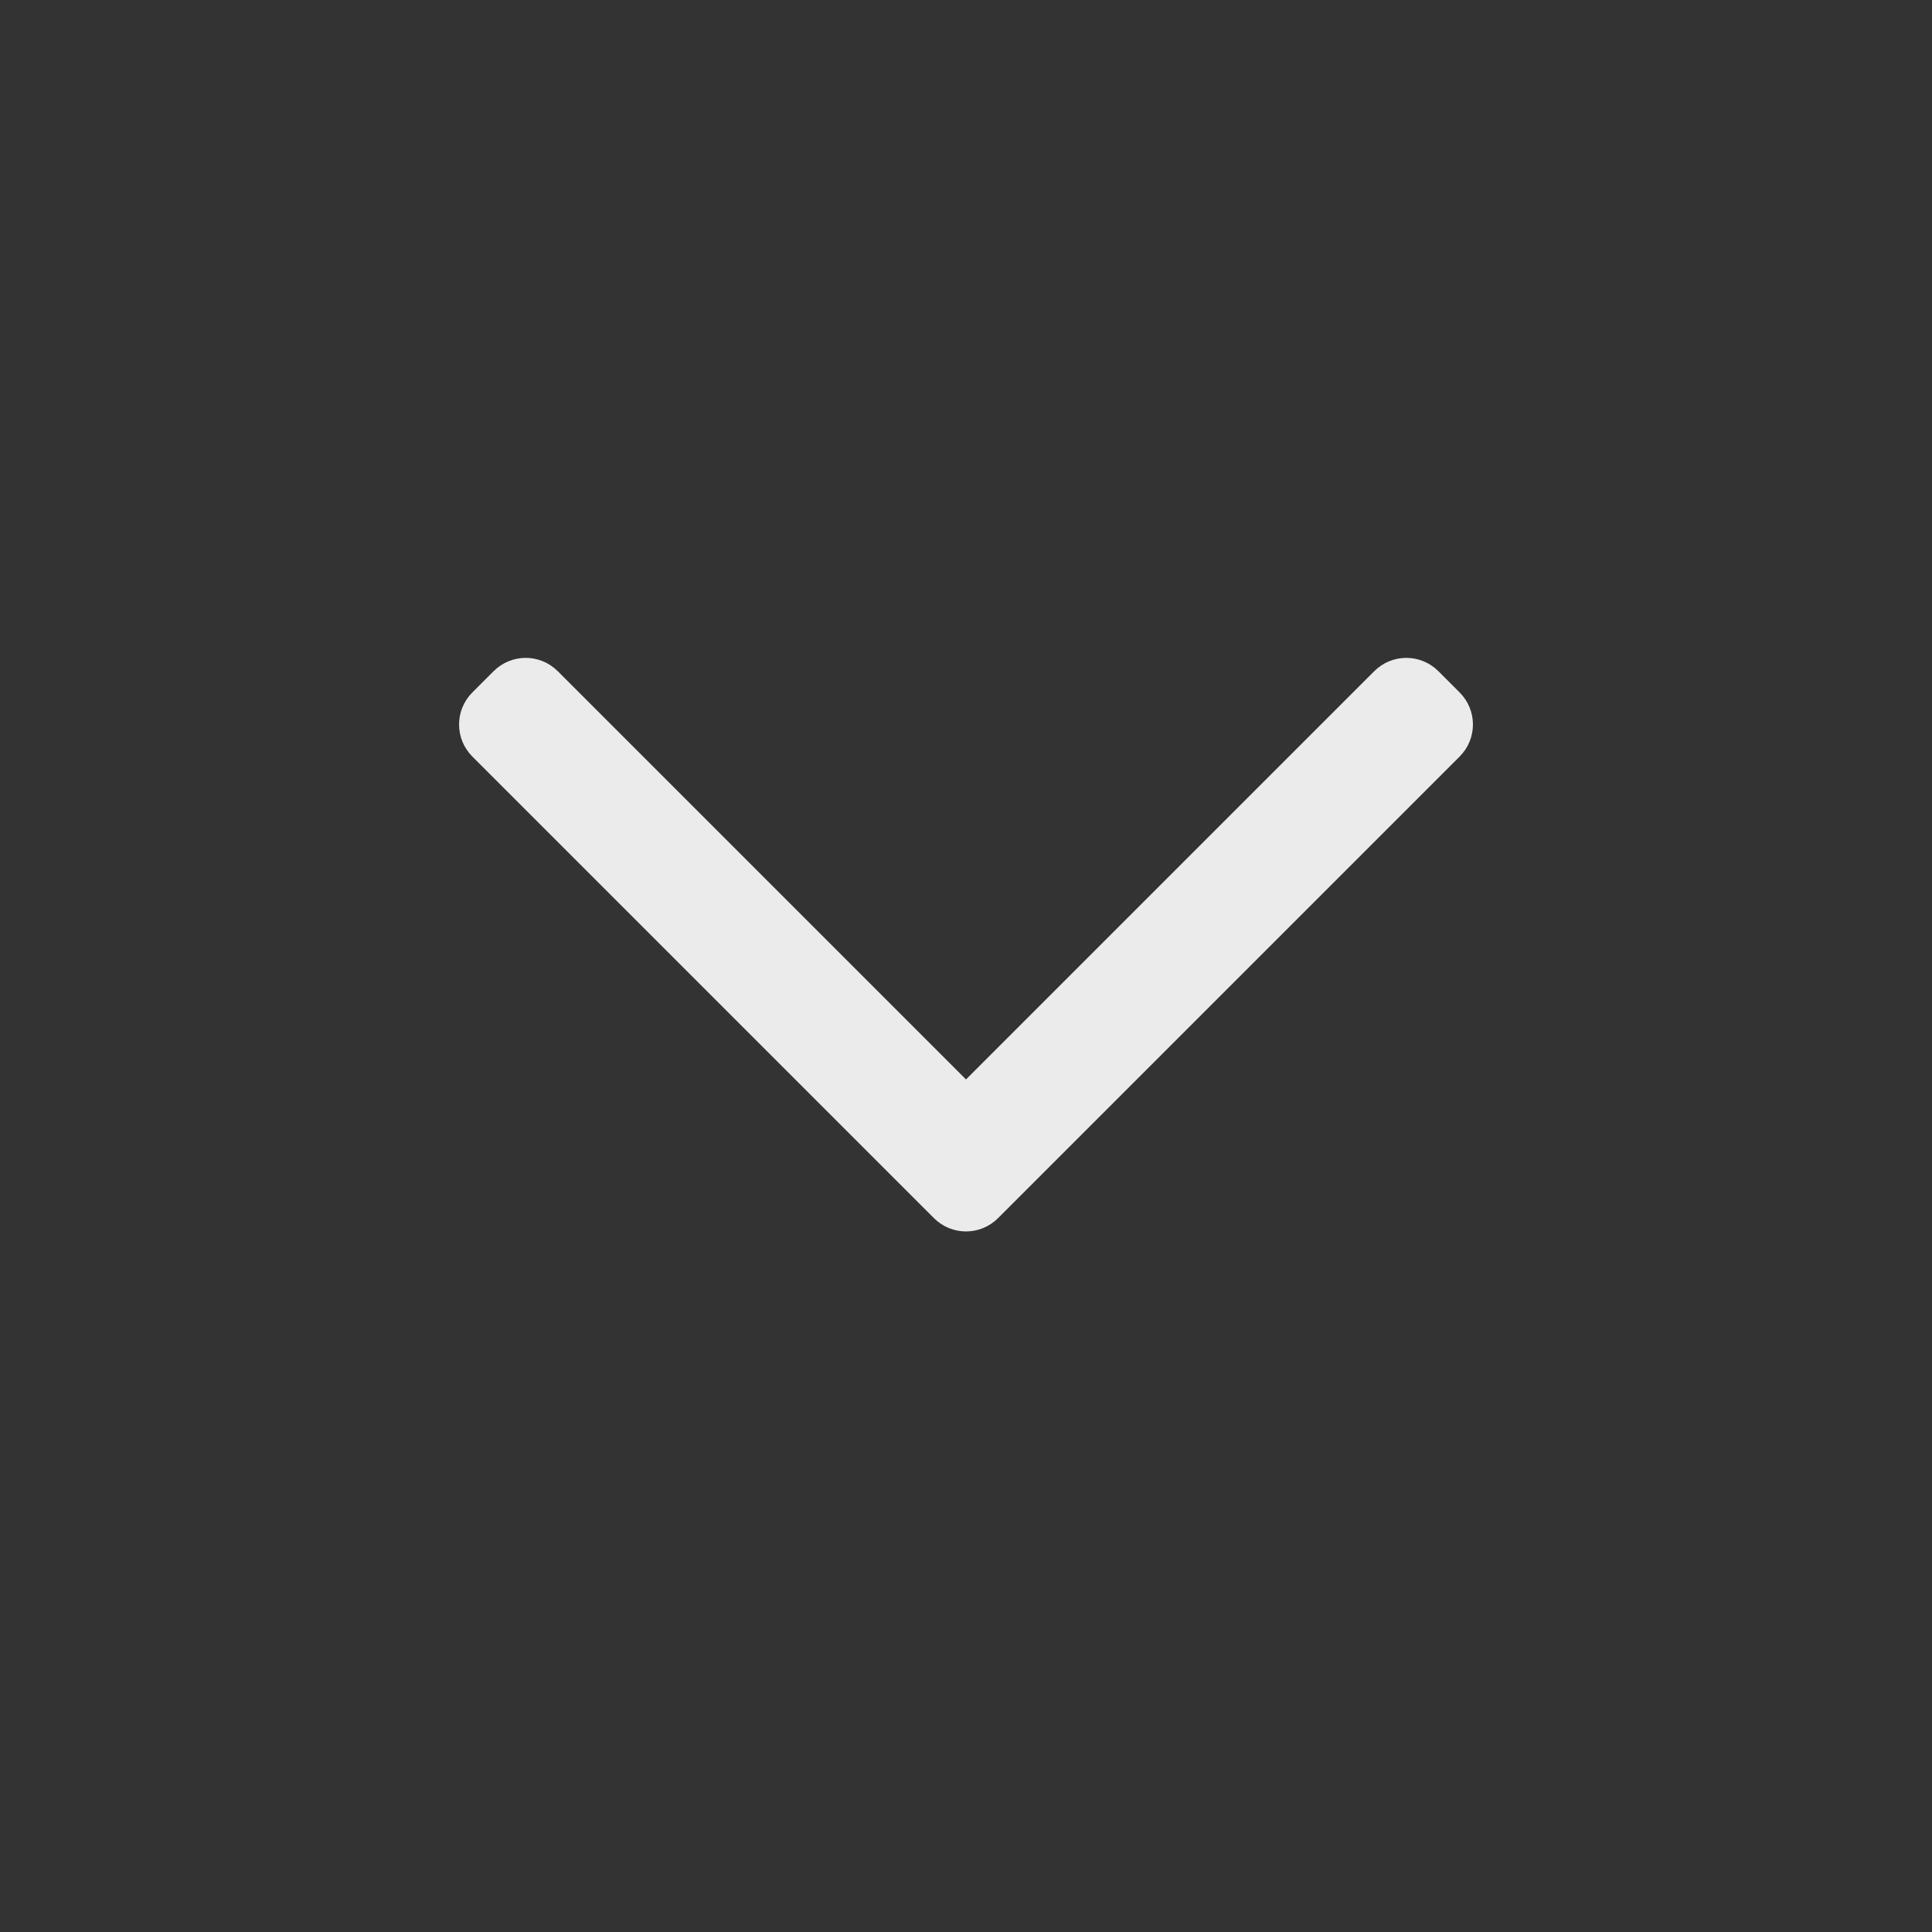 <svg width="32" height="32" viewBox="0 0 32 32" fill="none" xmlns="http://www.w3.org/2000/svg">
<rect x="0" y="0" width="32" height="32" fill="#333333" stroke="none"/>
<path d="M8.177 11.823L8.177 11.823L8.53 11.47C8.53 11.47 8.53 11.47 8.53 11.47C8.628 11.372 8.786 11.372 8.884 11.47C8.884 11.47 8.884 11.47 8.884 11.47L15.646 18.232L16 18.586L16.354 18.232L23.116 11.47C23.214 11.372 23.372 11.372 23.47 11.47L23.823 11.823C23.921 11.921 23.921 12.079 23.823 12.177L16.177 19.823C16.079 19.921 15.921 19.921 15.823 19.823L8.177 12.177C8.177 12.177 8.177 12.177 8.177 12.177C8.079 12.079 8.079 11.921 8.177 11.823Z" fill="#EBEBEB" stroke="#EBEBEB"/>
</svg>
